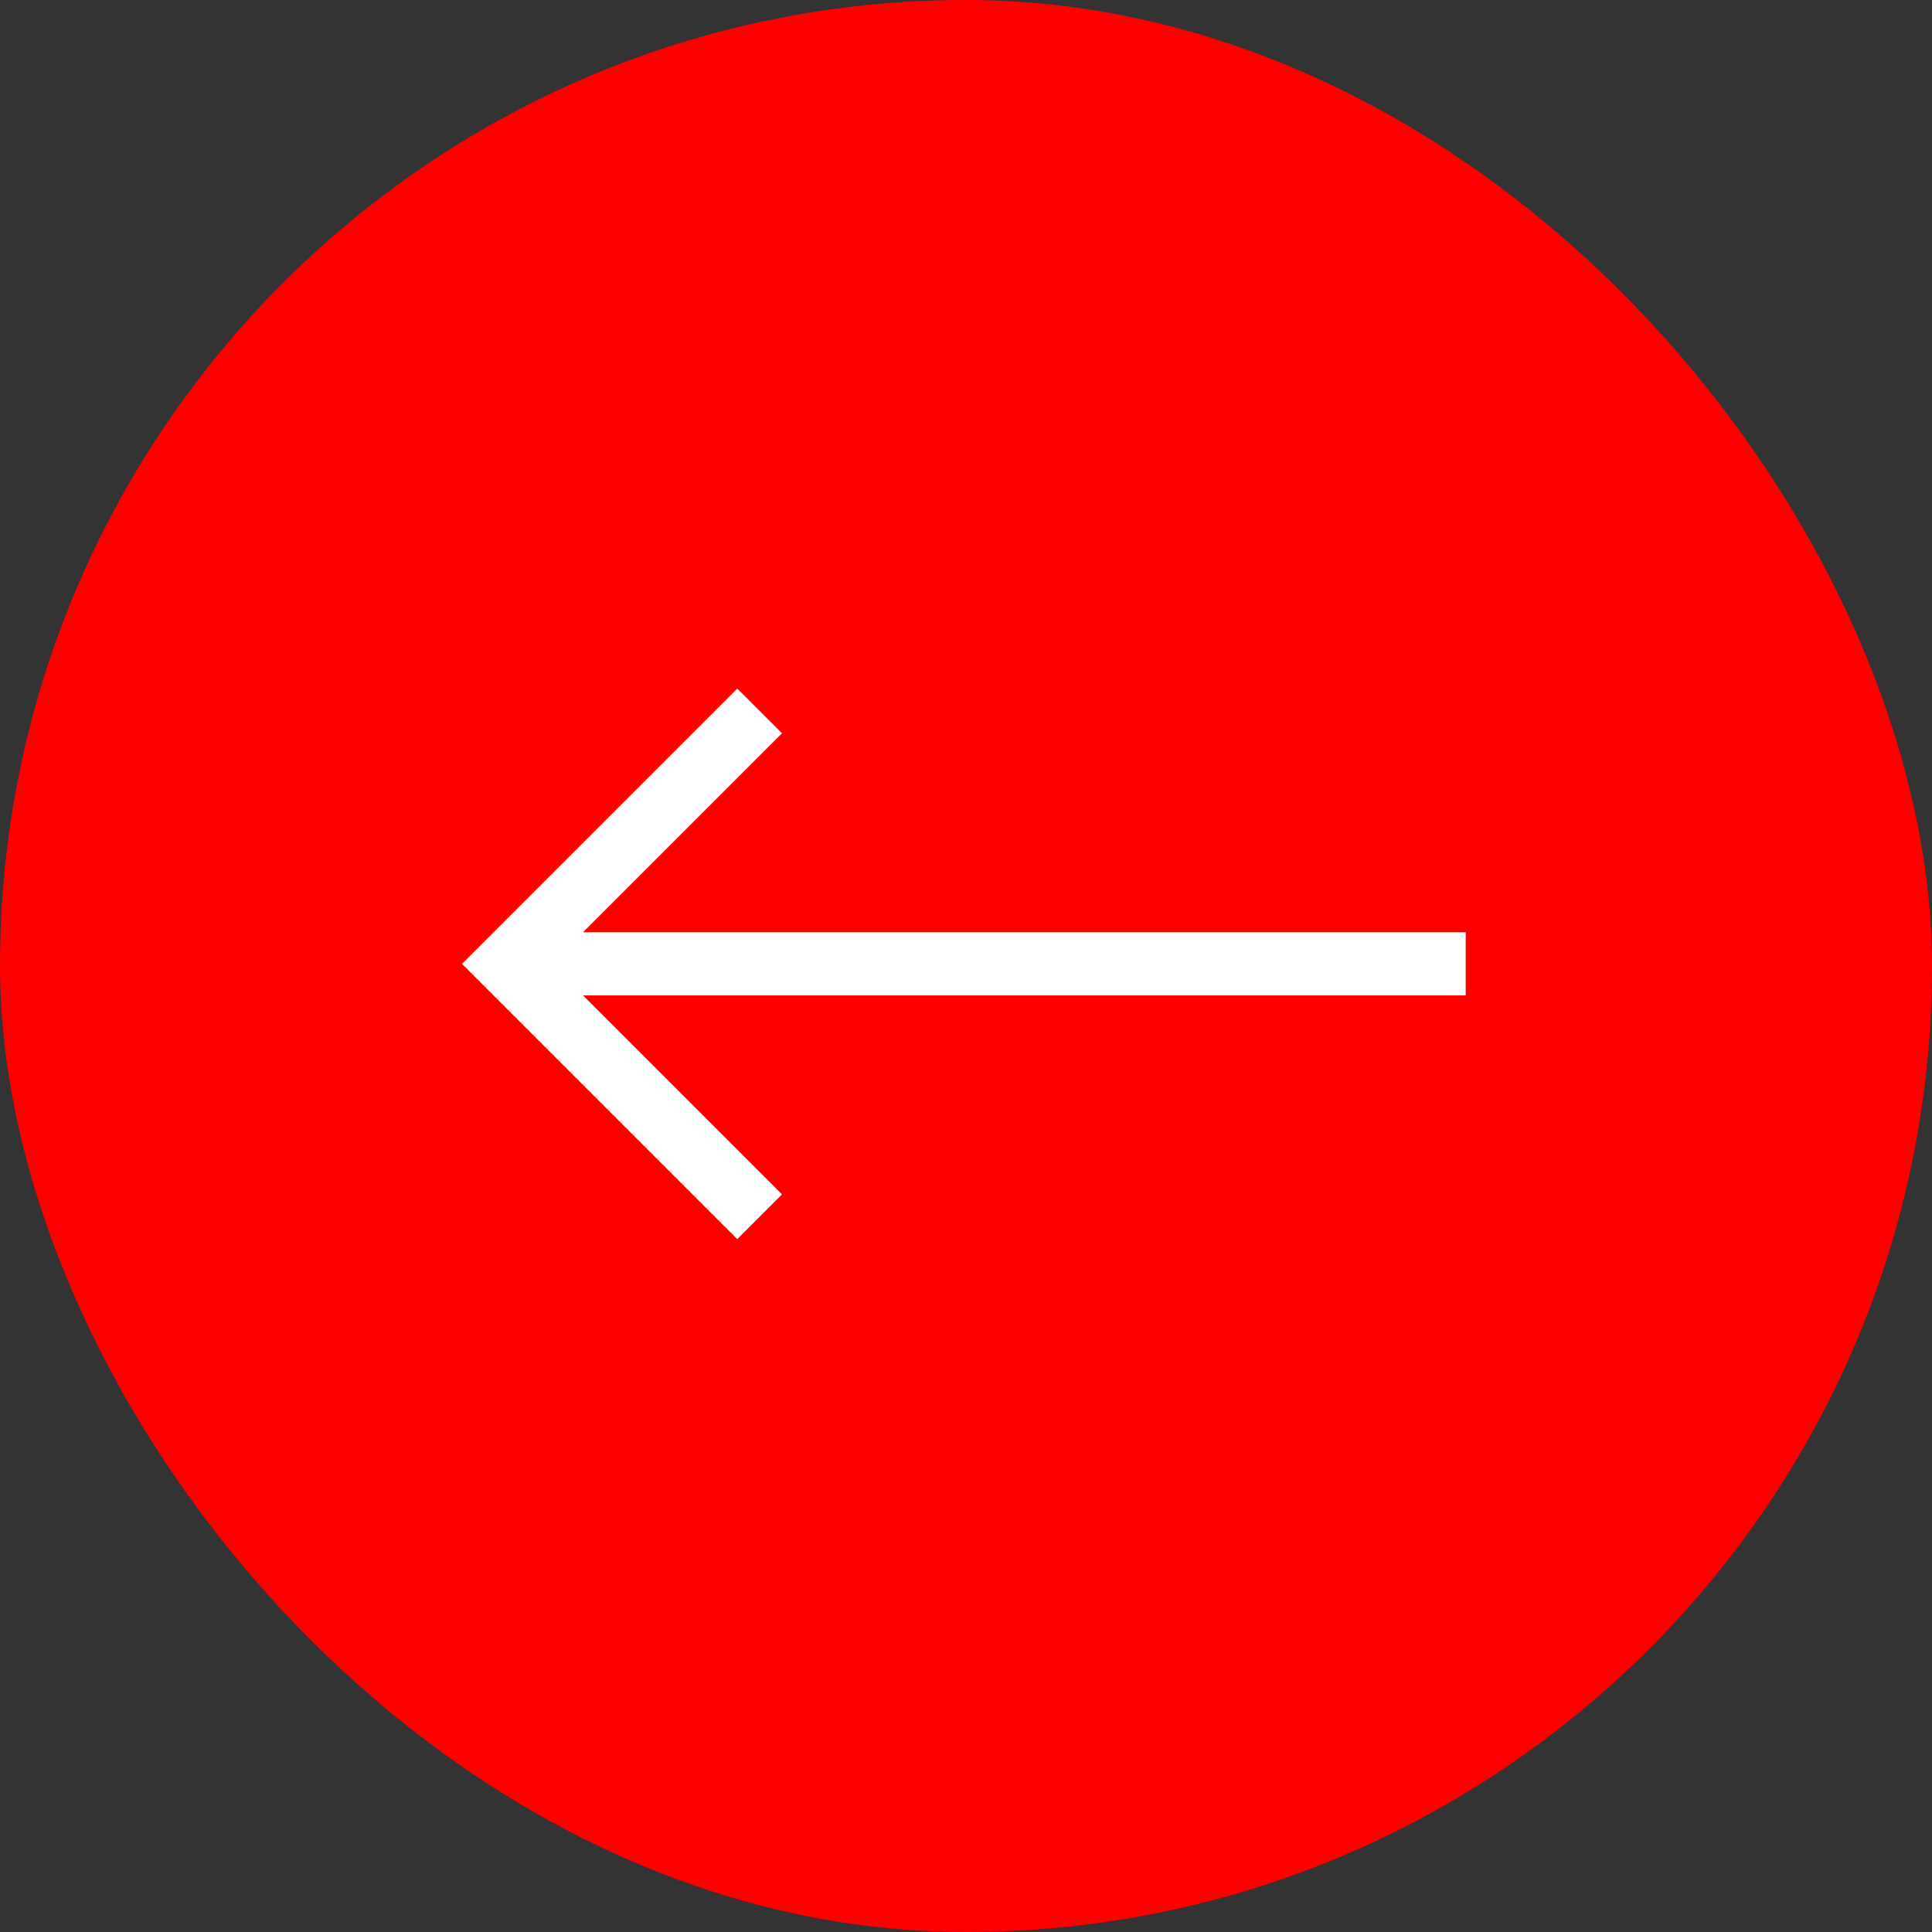 <?xml version="1.0" encoding="UTF-8"?> <svg xmlns="http://www.w3.org/2000/svg" width="46" height="46" viewBox="0 0 46 46" fill="none"><rect x="0" y="0" width="46" height="46" fill="#333333" stroke="none"/><rect x="46" y="46" width="46" height="46" rx="23" transform="rotate(-180 46 46)" fill="#FF0000"></rect><g clip-path="url(#clip0_2201_12)"><path d="M17.554 29.503L18.619 28.438L13.882 23.701L34.898 23.701L34.898 22.196L13.882 22.196L18.619 17.459L17.554 16.395L11 22.949L17.554 29.503Z" fill="white"></path></g><defs><clipPath id="clip0_2201_12"><rect width="23.898" height="23.898" fill="white" transform="translate(34.898 34.898) rotate(-180)"></rect></clipPath></defs></svg> 